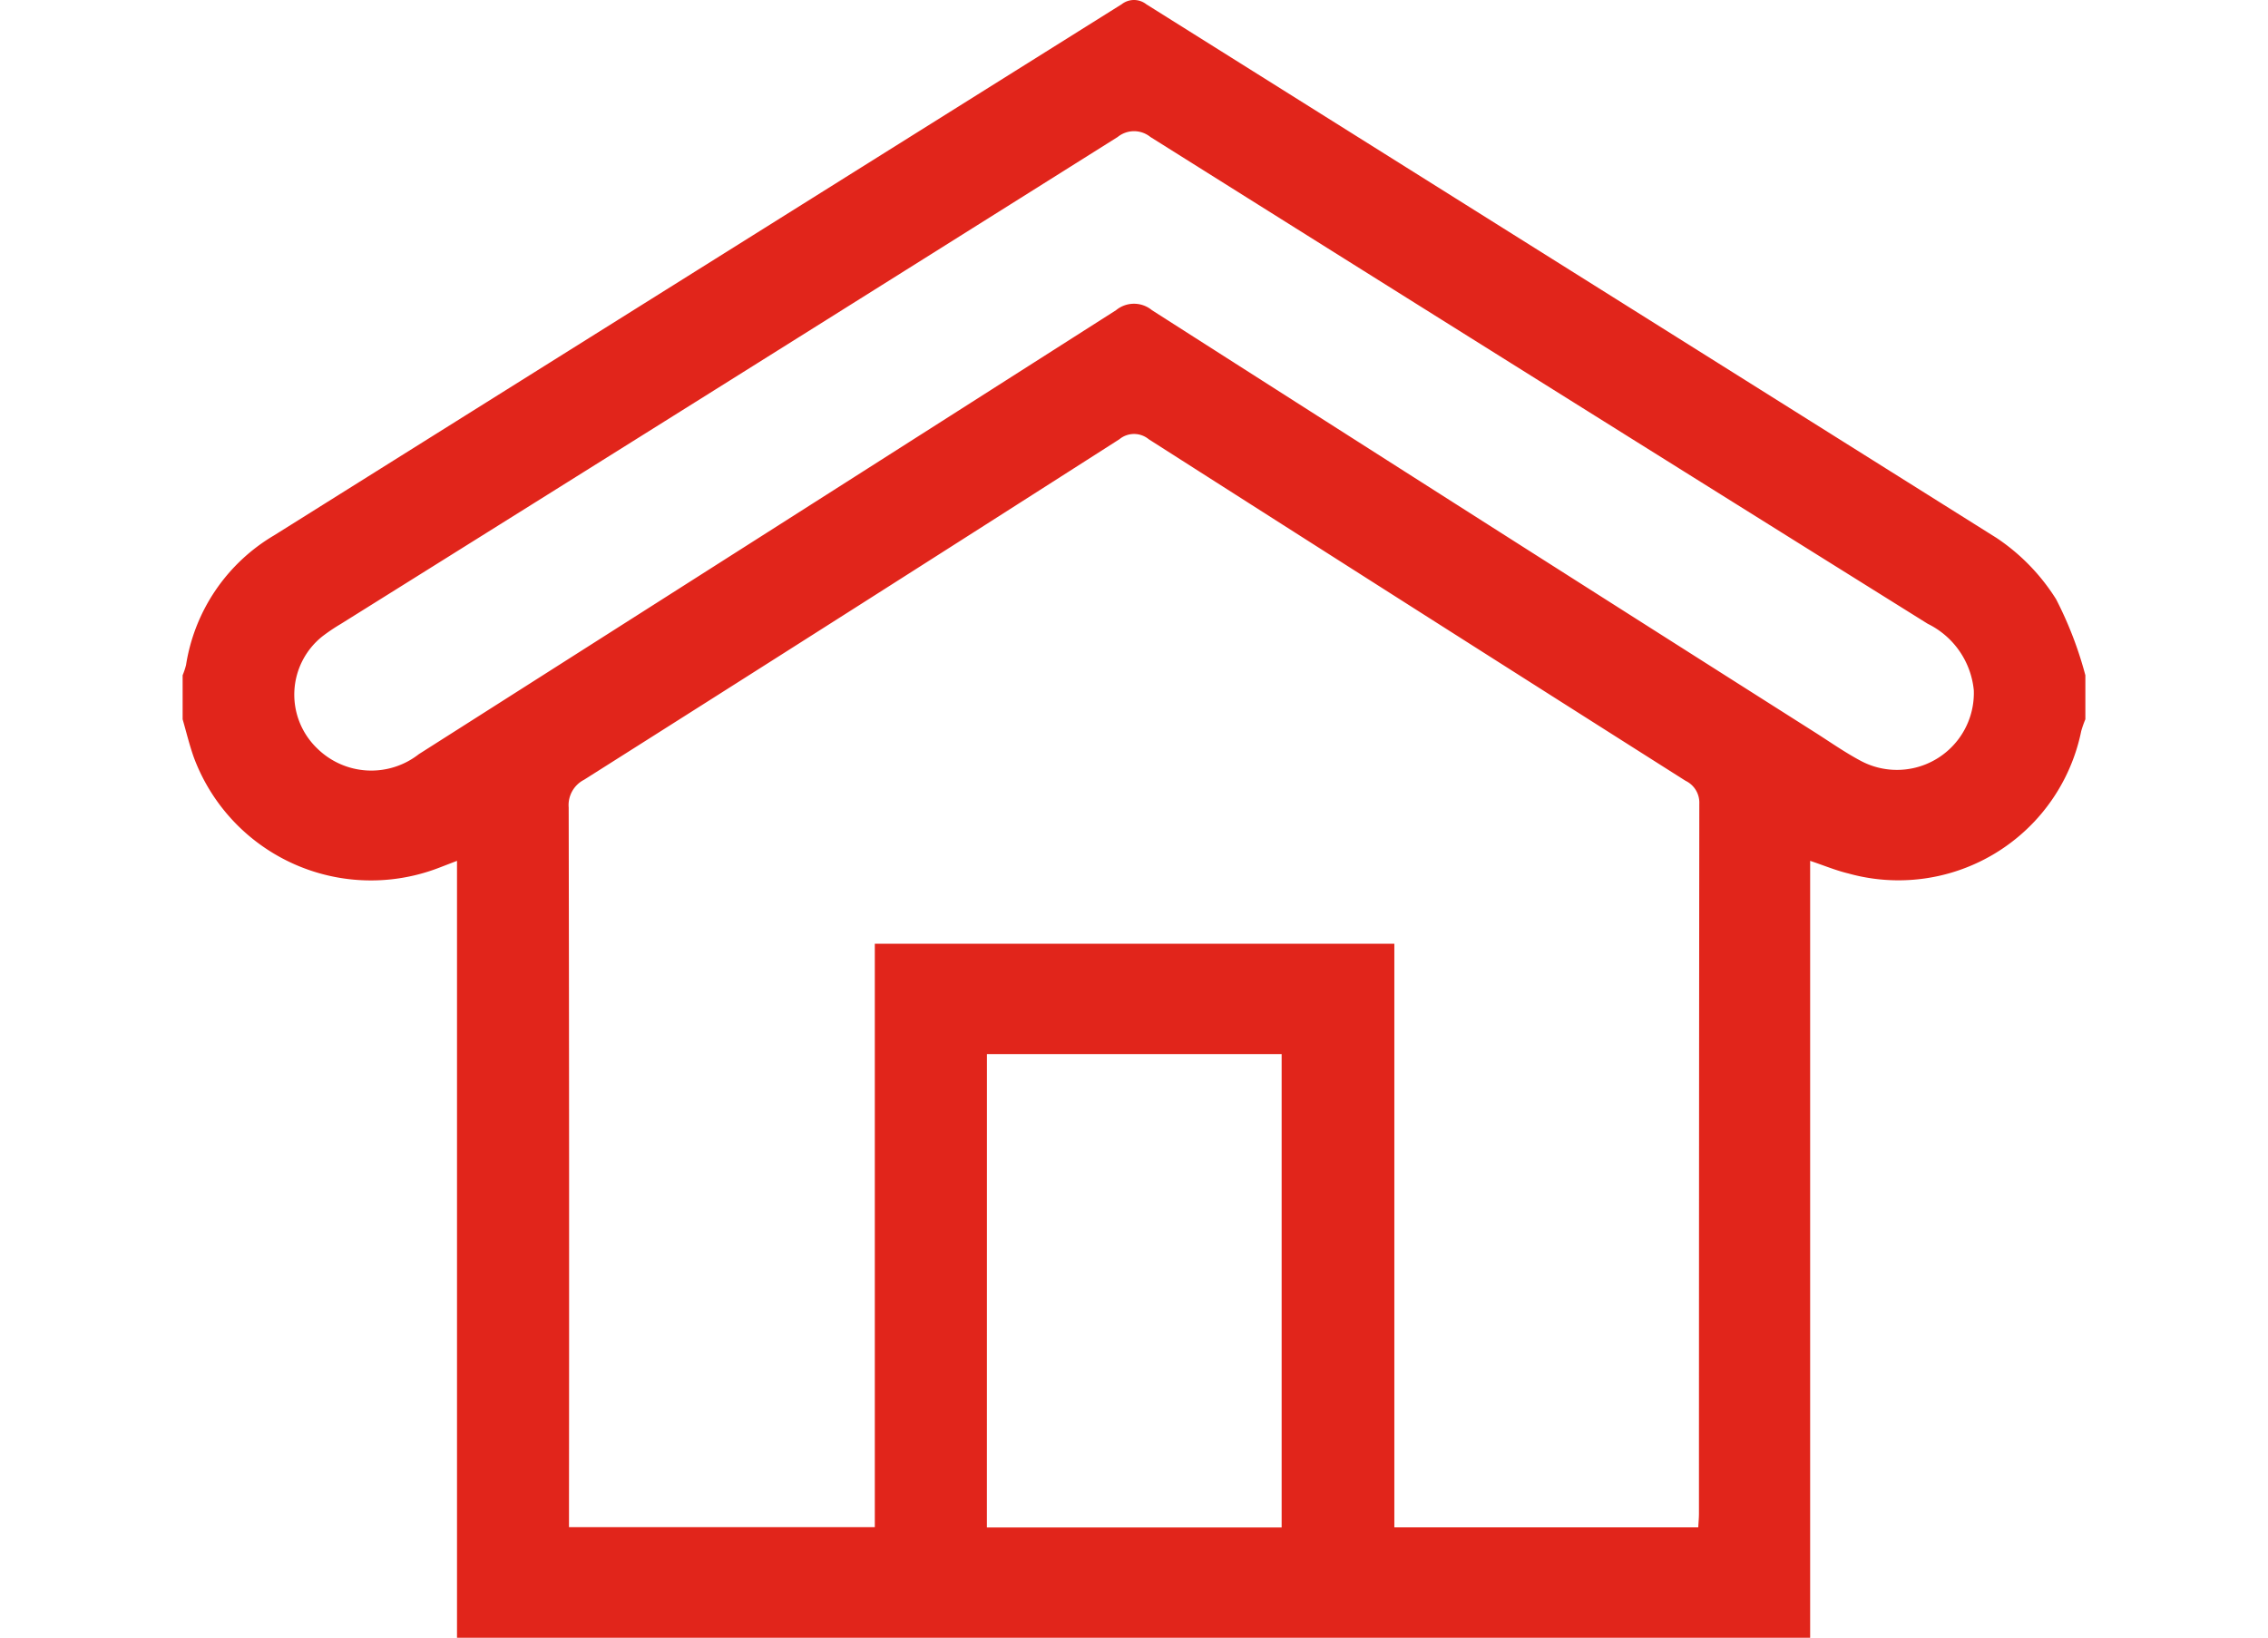 <svg xmlns="http://www.w3.org/2000/svg" width="90" height="65" viewBox="0 0 42.85 36.888">
  <g id="ICON_-_Home" data-name="ICON - Home" transform="translate(-48.861 -1613)">
    <g id="Grupo_1335" data-name="Grupo 1335" transform="translate(0 0.478)">
      <path id="Trazado_619" data-name="Trazado 619" d="M90.684,1627.339v.991a2.508,2.508,0,0,0-.093.265,4.2,4.2,0,0,1-5.249,3.207c-.276-.066-.54-.177-.856-.283v17.5H54.013v-17.5l-.4.154a4.257,4.257,0,0,1-5.526-2.482c-.1-.281-.17-.574-.253-.861v-.991a1.656,1.656,0,0,0,.077-.232,4.131,4.131,0,0,1,1.982-2.919q9.543-5.982,19.088-11.964a.449.449,0,0,1,.555,0q9.576,6.009,19.149,12.022a4.591,4.591,0,0,1,1.34,1.38A8.494,8.494,0,0,1,90.684,1627.339Zm-34.149,19.19h6.887v-13.142h11.7v13.146h6.844c.007-.126.016-.221.016-.316q0-7.992.008-15.983a.546.546,0,0,0-.31-.518q-6.05-3.837-12.088-7.693a.52.52,0,0,0-.663,0q-6.018,3.849-12.055,7.67a.641.641,0,0,0-.346.623q.015,7.888.007,15.776Zm31.635-18.865a1.866,1.866,0,0,0-1.035-1.484q-8.76-5.471-17.506-10.966a.586.586,0,0,0-.738,0q-8.745,5.5-17.5,10.972a4.166,4.166,0,0,0-.413.279,1.679,1.679,0,0,0-.115,2.52,1.736,1.736,0,0,0,2.292.13q7.853-4.995,15.7-10a.635.635,0,0,1,.808,0q7.455,4.766,14.928,9.508c.339.216.67.448,1.024.638A1.732,1.732,0,0,0,88.171,1627.664Zm-22.224,18.871h6.638v-10.663H65.947" transform="translate(1.027 0.394)" fill="#e1251b"/>
    </g>
  </g>
</svg>
